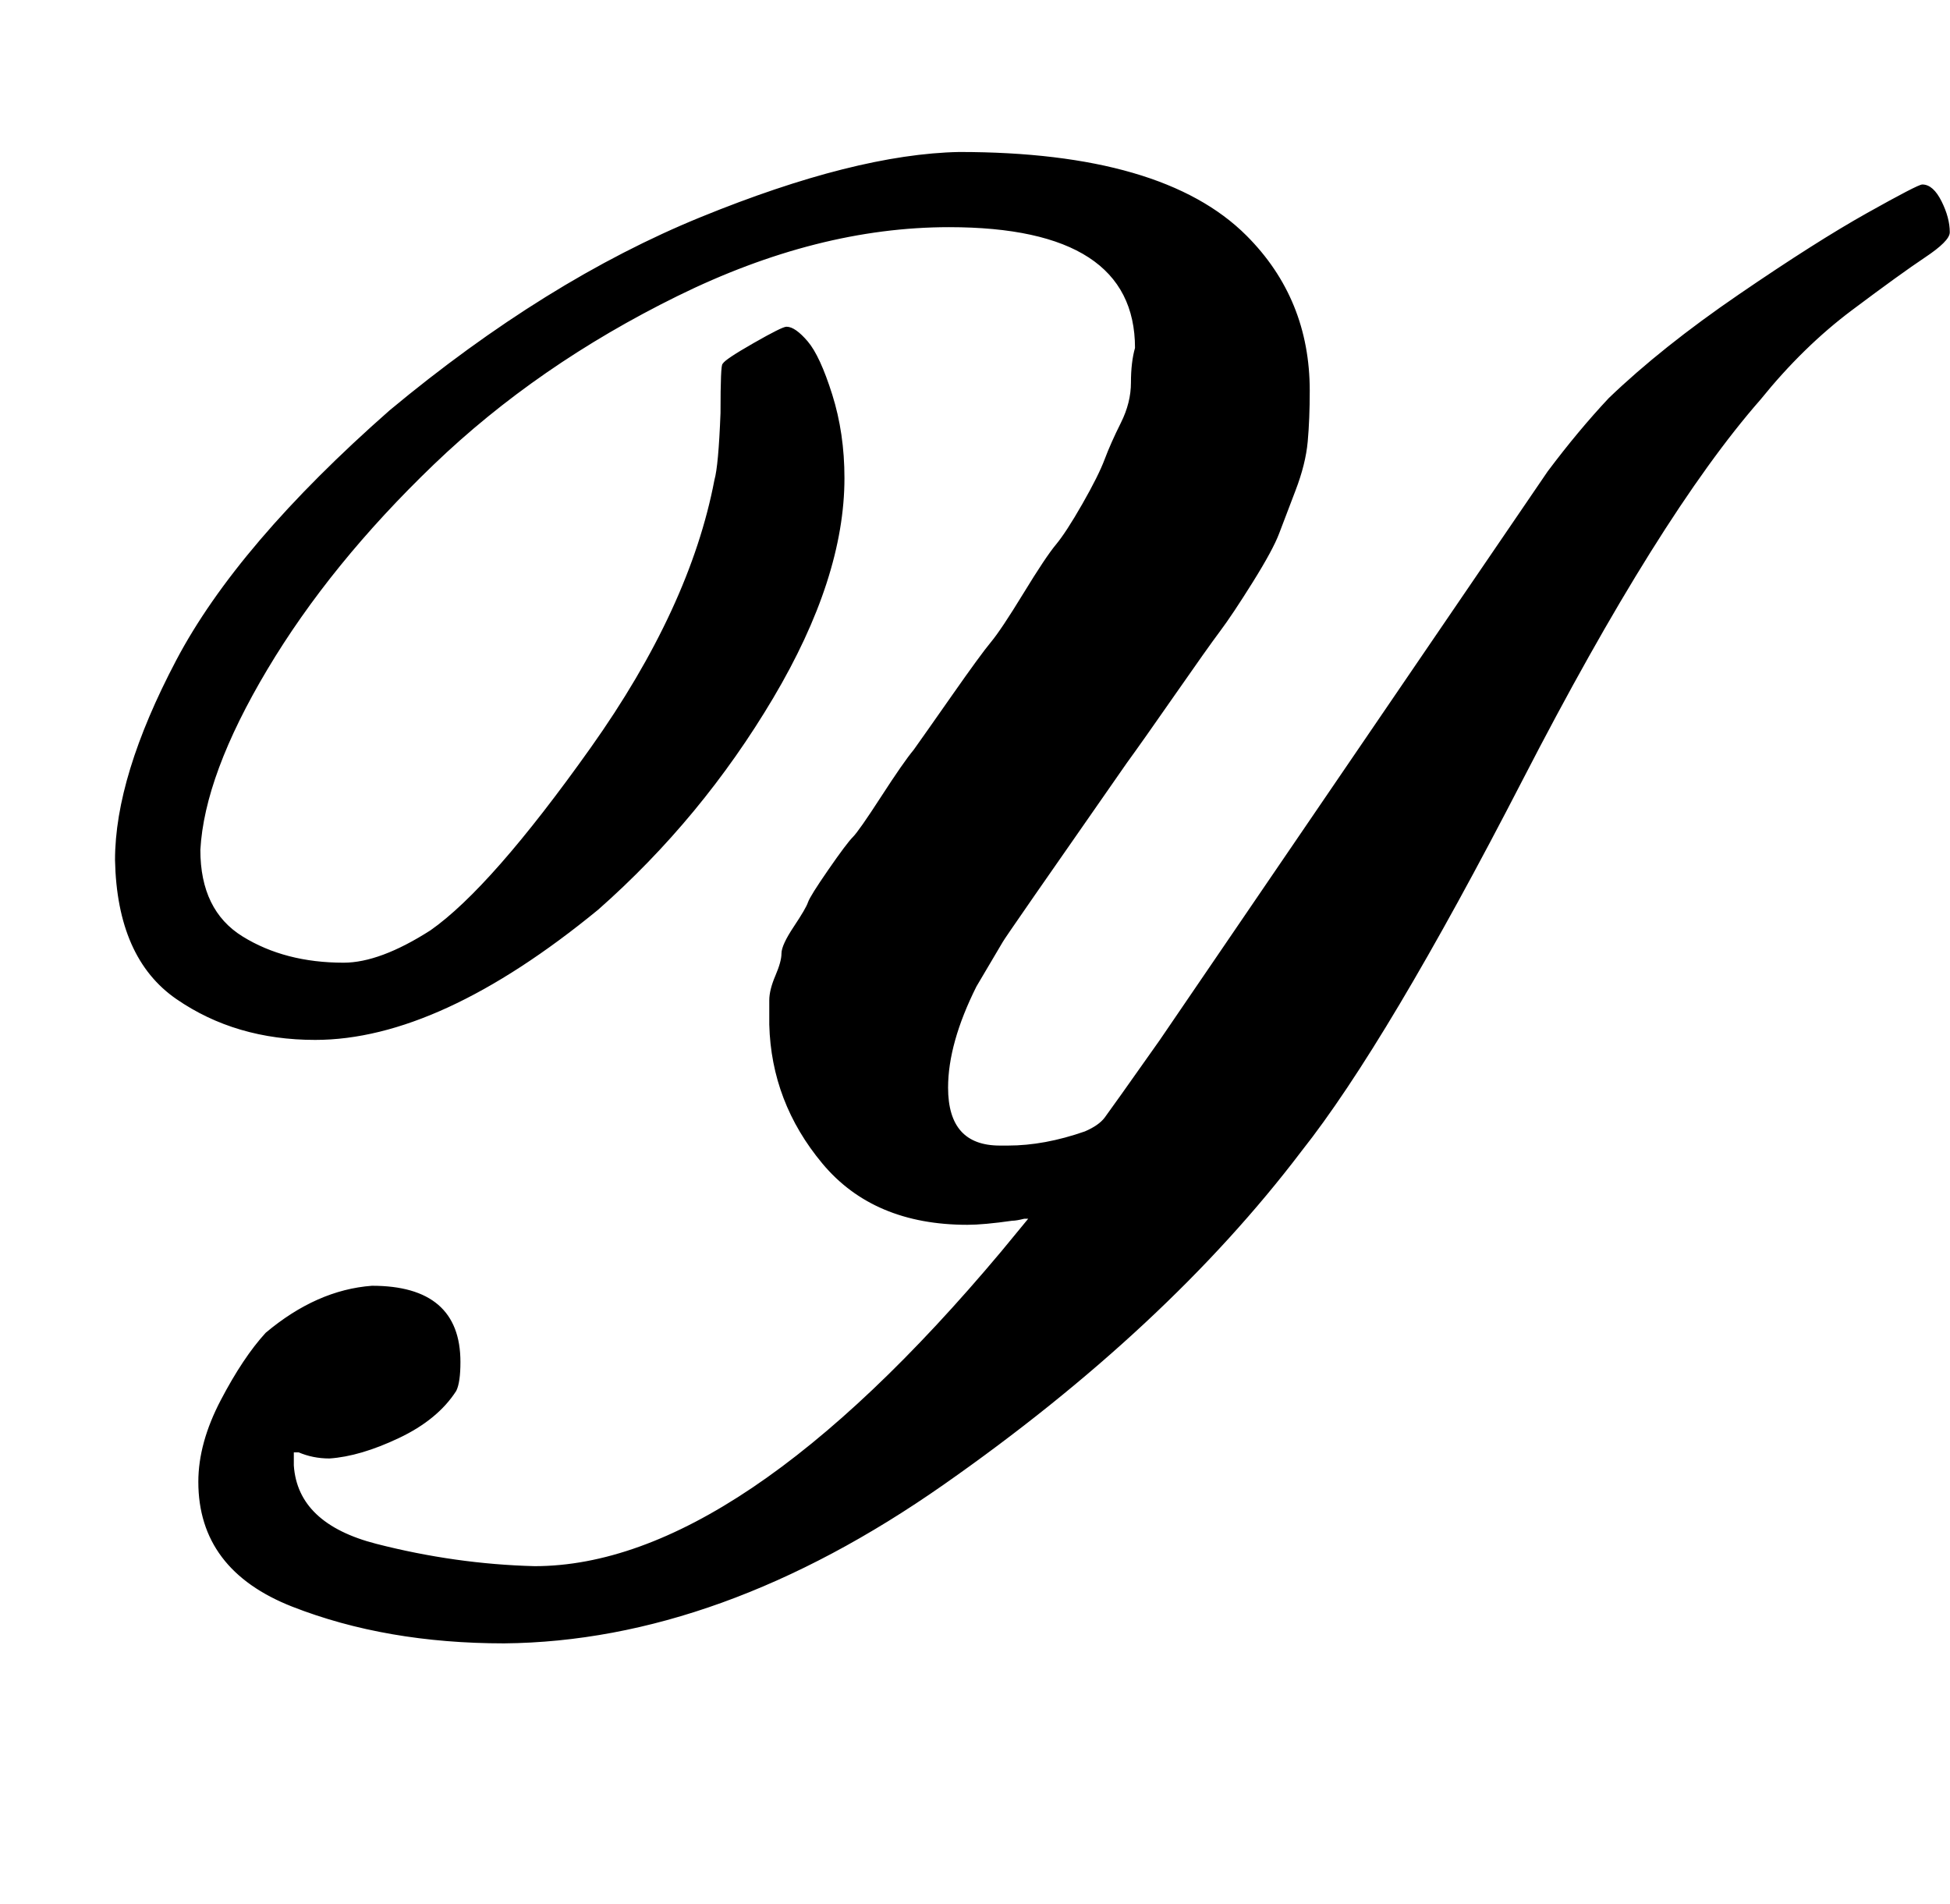 <svg xmlns:xlink="http://www.w3.org/1999/xlink" width="2.229ex" height="2.176ex" style="vertical-align: -0.338ex;" viewBox="0 -791.3 959.5 936.9" role="img" focusable="false" xmlns="http://www.w3.org/2000/svg" aria-labelledby="MathJax-SVG-1-Title">
<title id="MathJax-SVG-1-Title">\mathscr{Y}</title>
<defs aria-hidden="true">
<path stroke-width="1" id="E1-MJSCR-59" d="M155 280Q116 280 87 300T57 368Q57 409 87 466T192 589Q269 653 345 684T472 716Q572 716 613 675Q644 644 644 599Q644 585 643 574T637 550T629 529T616 505T600 481T578 450T554 416Q494 330 493 328L480 306Q466 278 466 256Q466 227 492 227H496Q514 227 534 234Q541 237 544 241T571 279L762 559Q777 579 792 595Q818 620 856 646T919 686T946 700Q951 700 955 692T959 677Q959 673 947 665T911 639T866 595Q816 538 749 408T640 225Q574 138 464 61T248 -17Q190 -17 144 1T98 62Q98 81 109 102T131 135Q156 156 183 158Q226 158 226 121Q226 111 224 107Q215 93 196 84T162 74Q154 74 147 77H144V70Q146 41 185 31T263 20Q363 20 493 175L507 192H504Q500 191 498 191Q484 189 476 189Q430 189 405 219T379 287Q379 294 379 299T382 311T385 322T391 335T398 347T408 363T420 379T434 399T450 422Q455 429 469 449T488 475T504 499T520 523T533 543T544 565T552 583T557 603T559 620Q559 680 467 680Q402 680 333 646T213 563T131 462T98 373Q98 343 119 330T169 317Q187 317 212 333Q242 354 291 423T352 555Q354 562 355 588Q355 612 356 612Q357 614 371 622T387 630Q391 630 397 623T409 597T415 556Q415 507 380 448T294 344Q216 280 155 280Z"></path>
</defs>
<g stroke="currentColor" fill="currentColor" stroke-width="0" transform="matrix(1 0 0 -1 0 0)" aria-hidden="true">
 <use xlink:href="#E1-MJSCR-59" x="0" y="0"></use>
</g>
</svg>